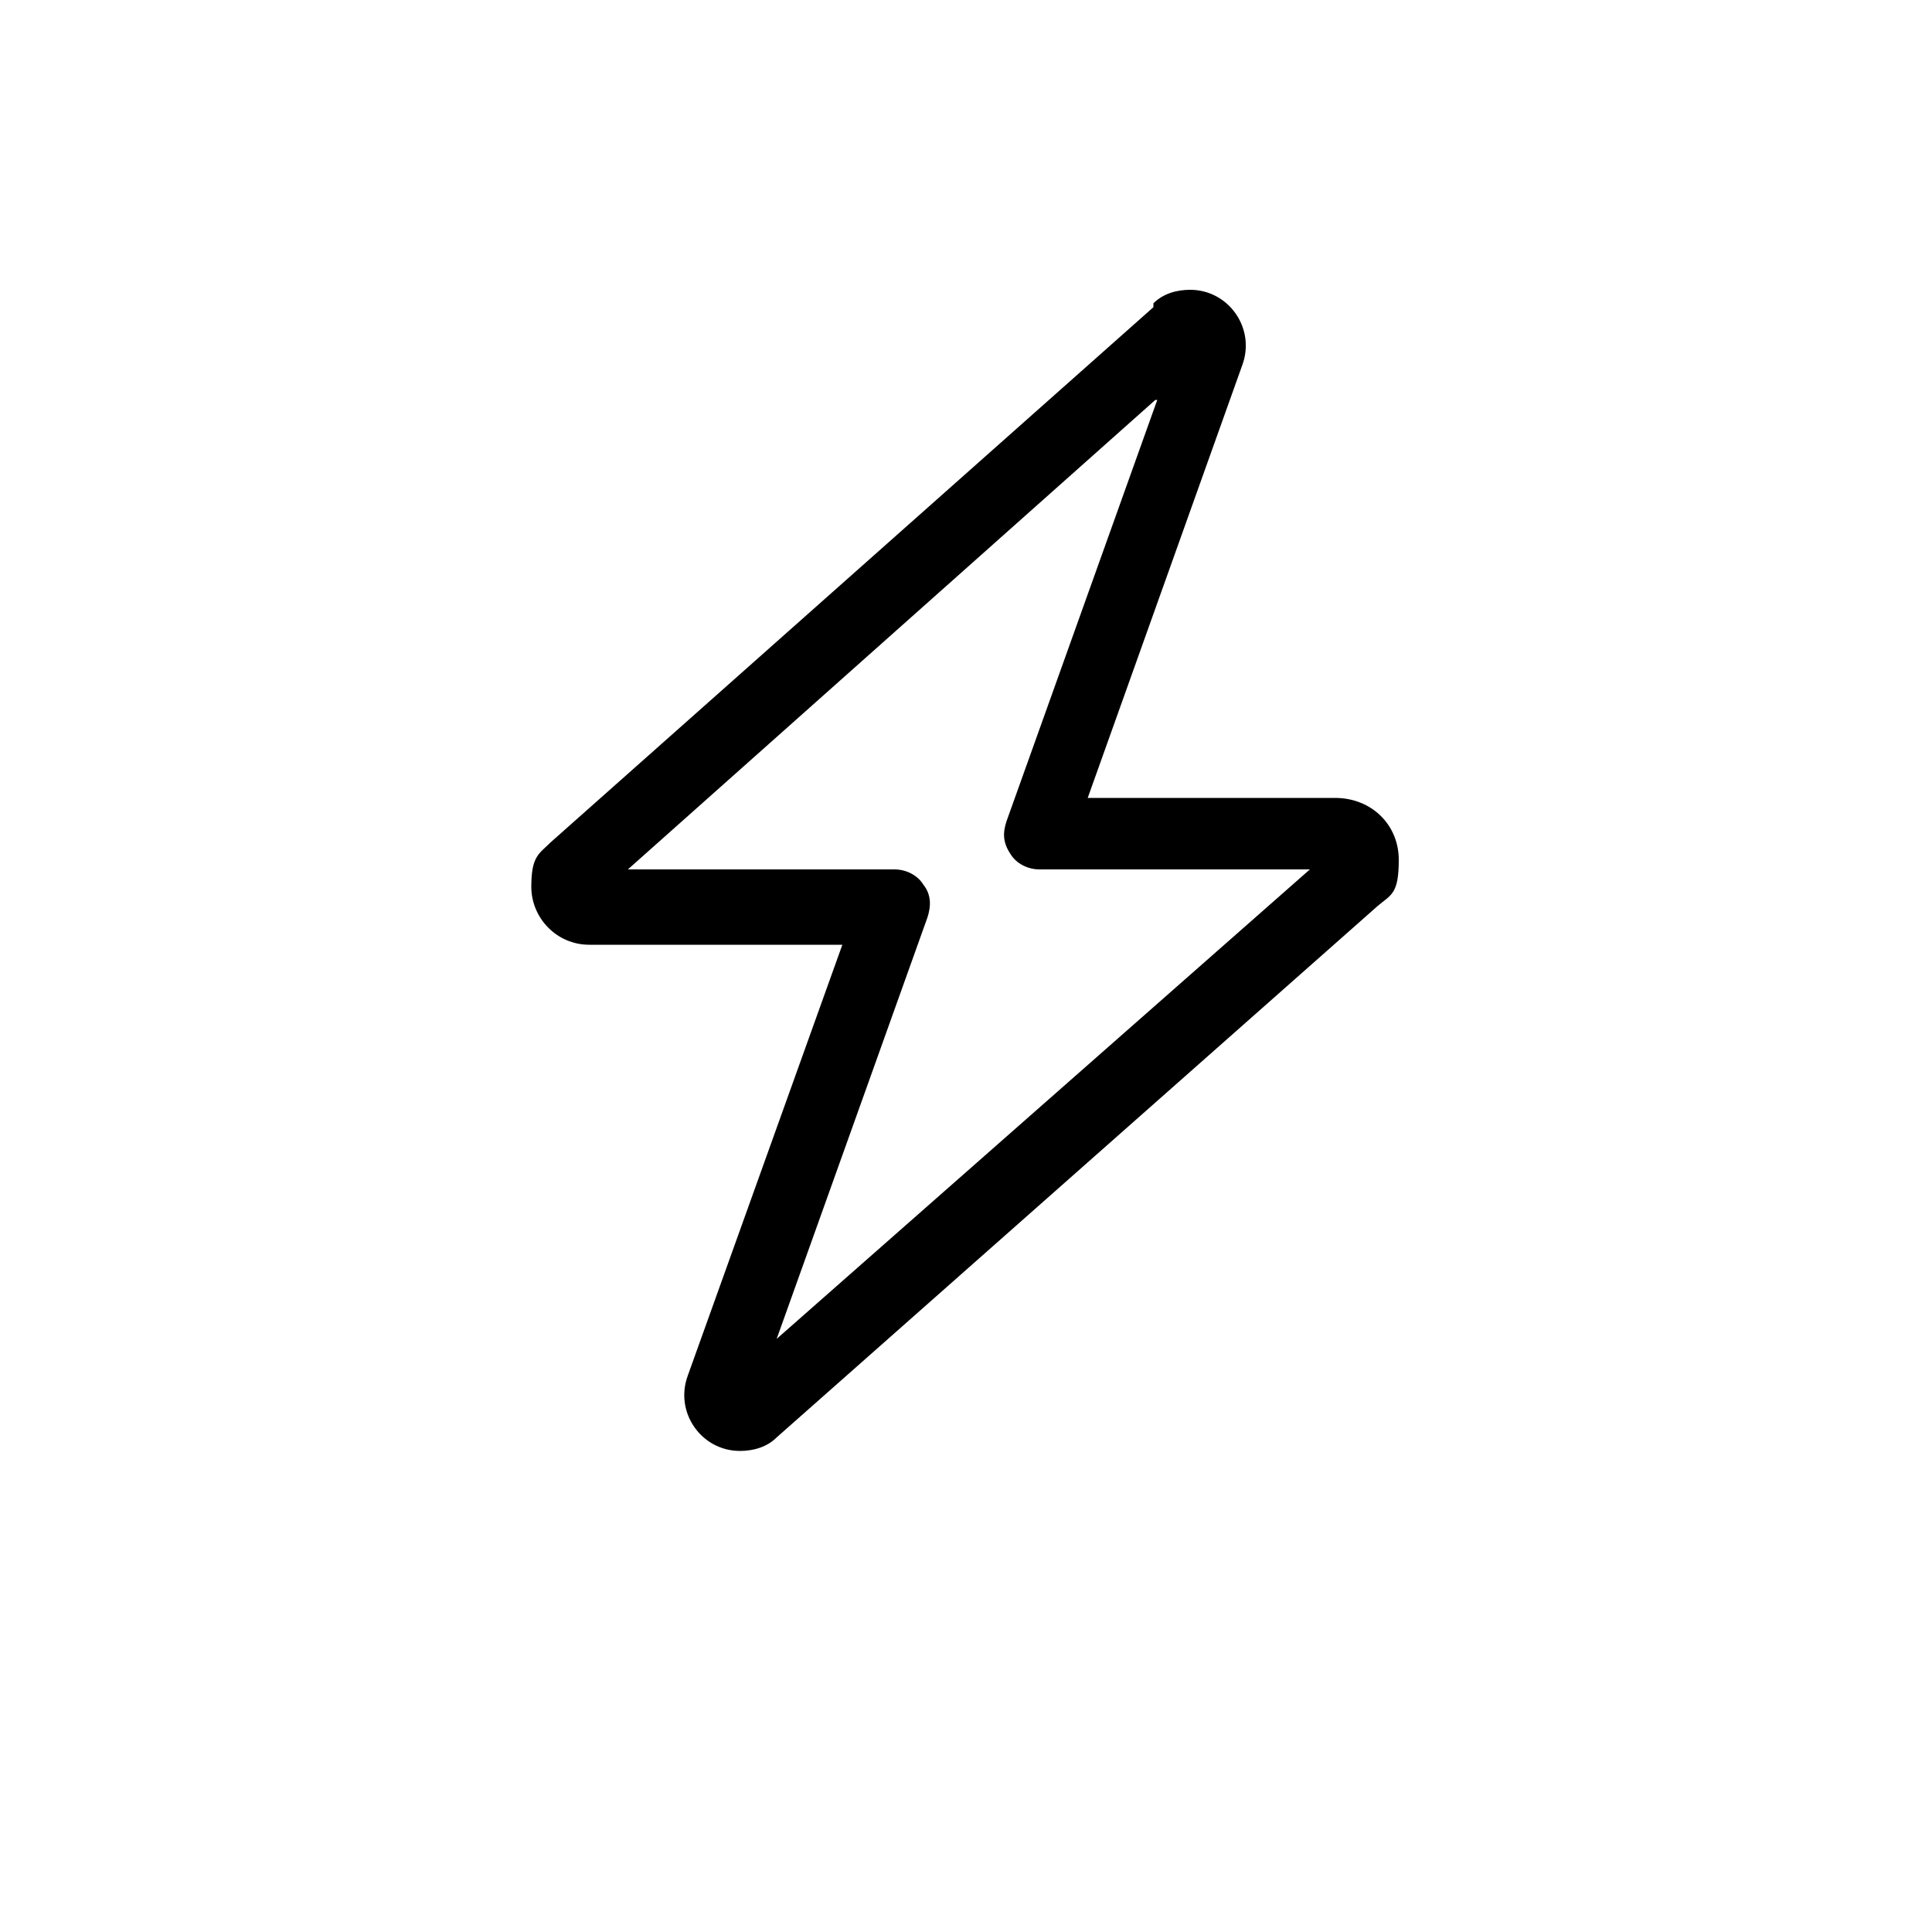 <?xml version="1.0" encoding="UTF-8"?> <svg xmlns="http://www.w3.org/2000/svg" id="Ebene_1" version="1.1" viewBox="0 0 100 100"><path d="M59.7,15.7c.5-.5,1.2-.7,1.9-.7,2,0,3.4,2,2.7,3.9l-8,22.4h12.8c1.9,0,3.3,1.4,3.3,3.2s-.4,1.8-1.1,2.4l-31.1,27.5c-.5.5-1.2.7-1.9.7-2,0-3.4-2-2.7-3.9l8-22.3h-13.1c-1.7,0-3-1.4-3-3s.4-1.7,1-2.3l31.2-27.7ZM59.8,20.7l-27.3,24.3h13.8c.6,0,1.2.3,1.5.8.4.5.4,1.1.2,1.7l-7.8,21.8,27.6-24.3h-14c-.6,0-1.2-.3-1.5-.8-.4-.6-.4-1.1-.2-1.7l7.8-21.8Z"></path></svg> 
